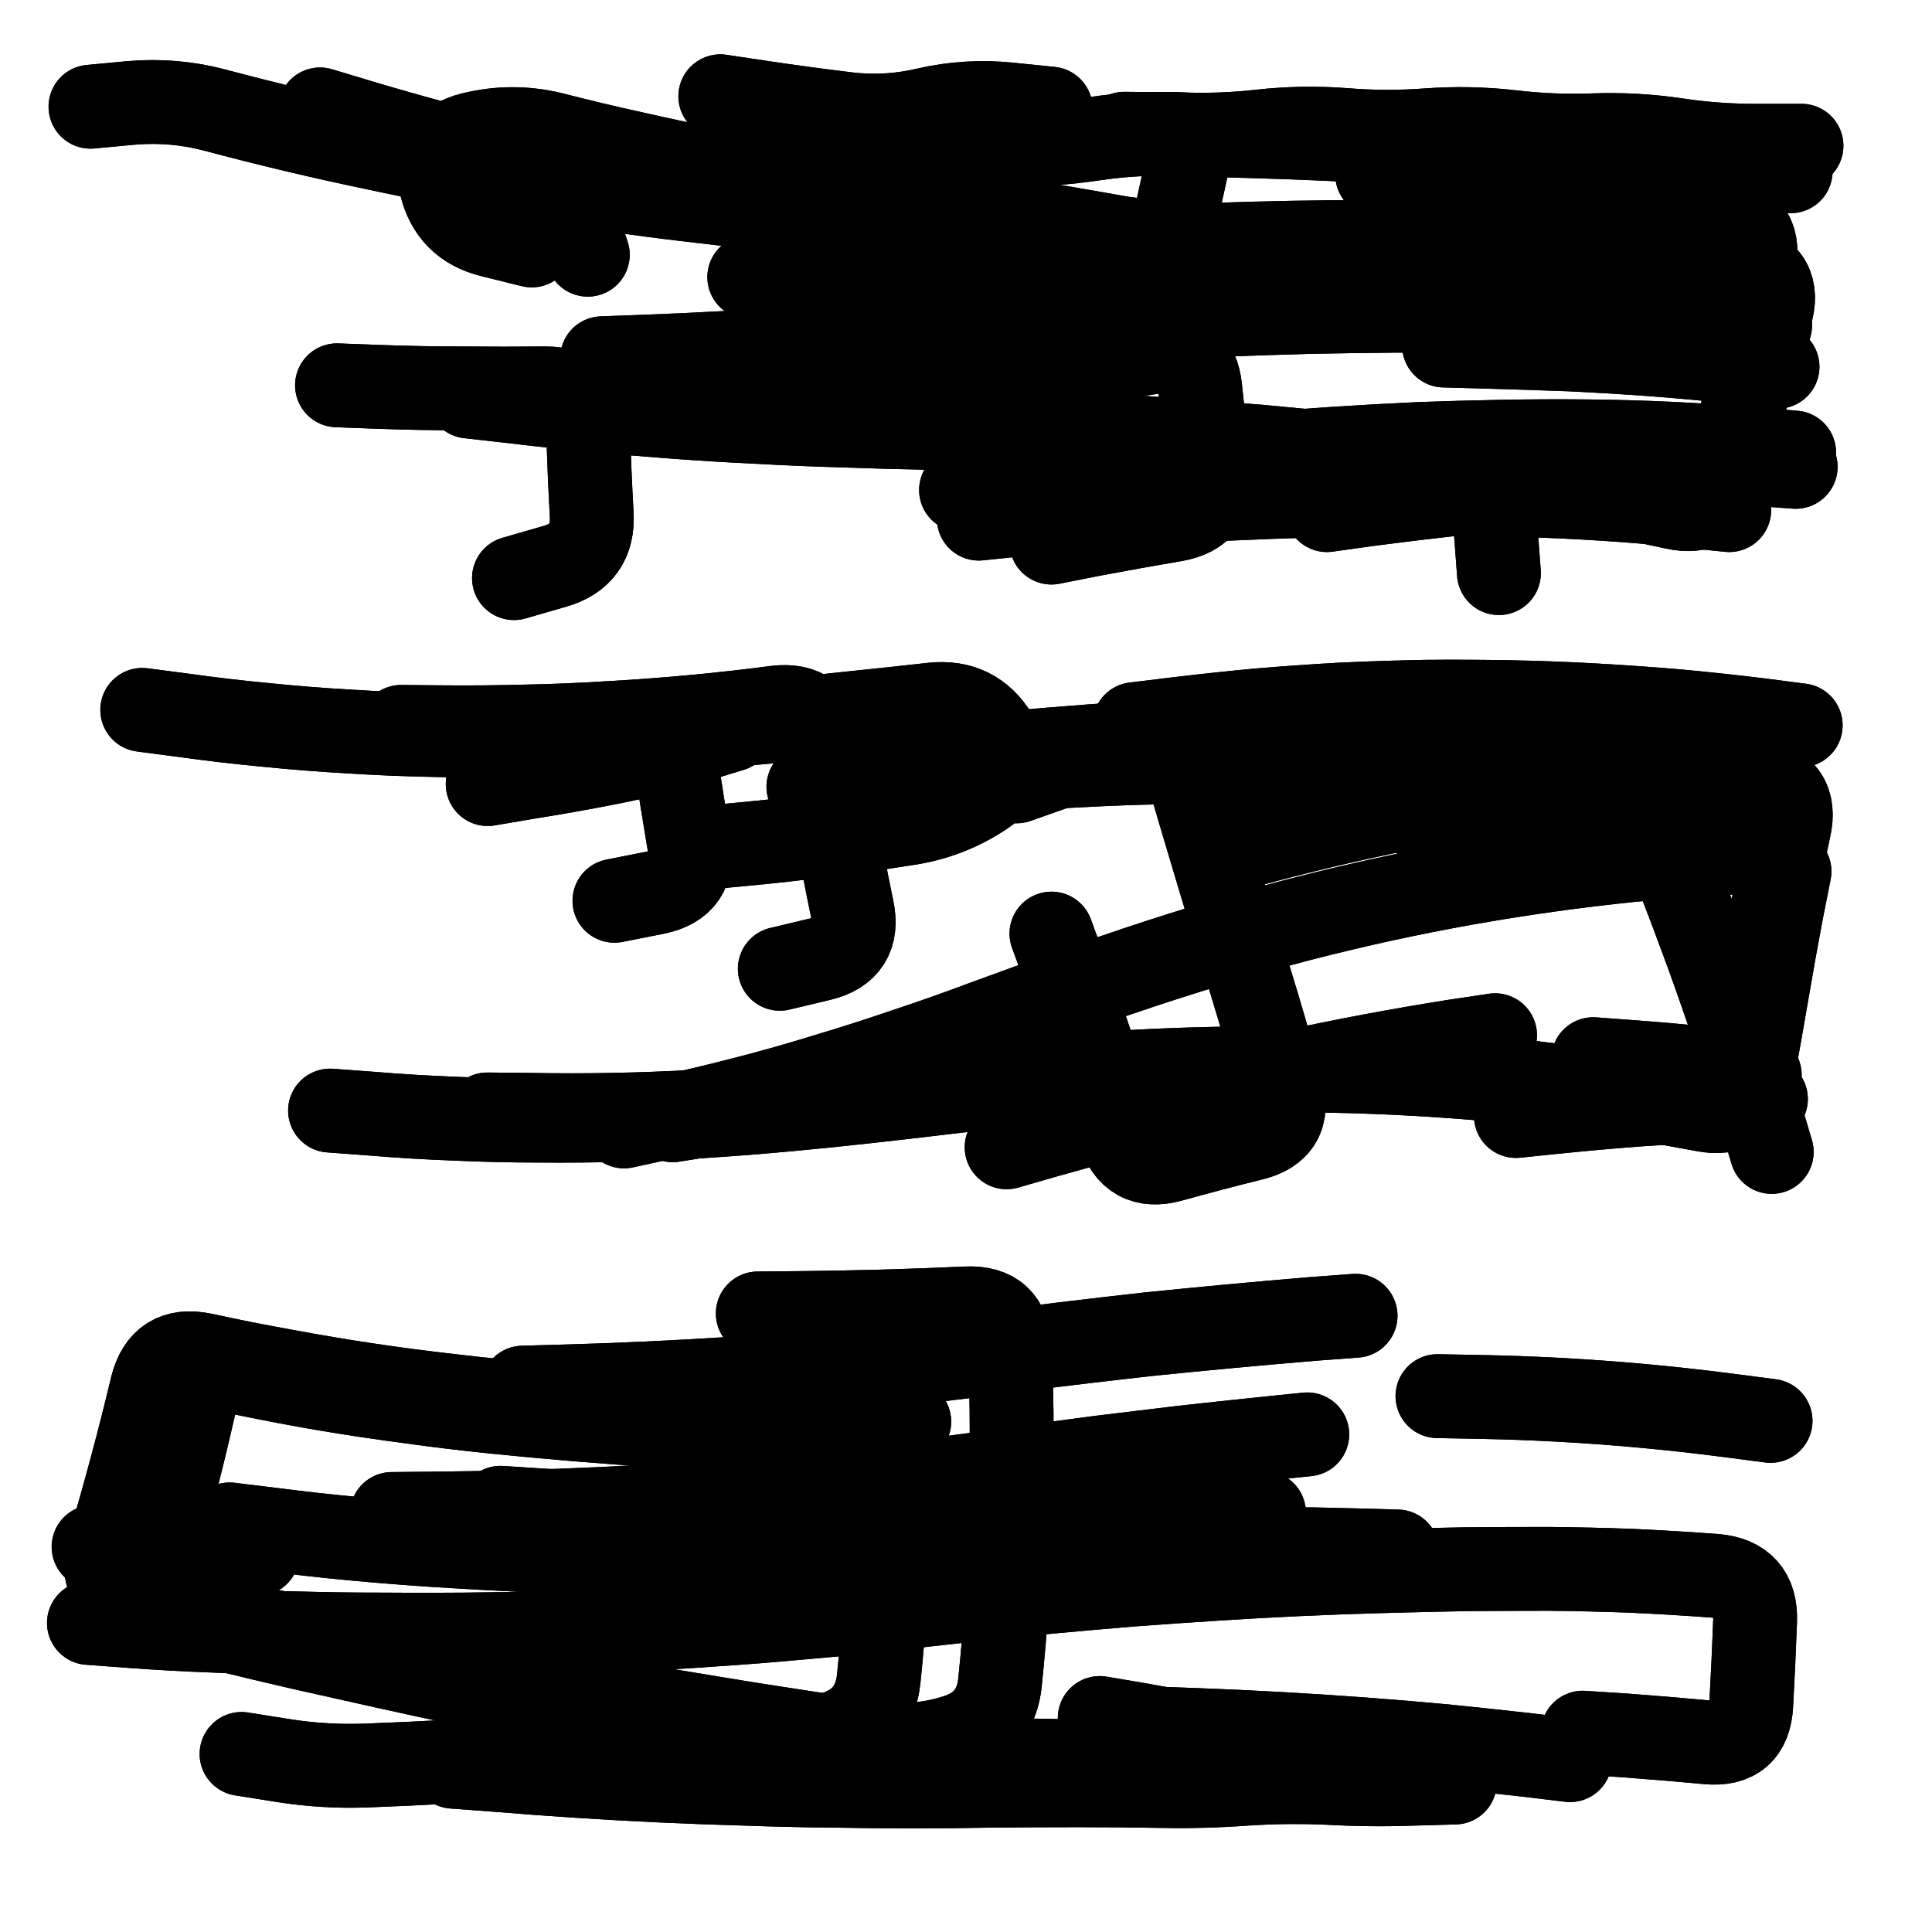 <svg xmlns="http://www.w3.org/2000/svg" viewBox="0 0 5000 5000"><title>Infinite Scribble #3649</title><defs><filter id="piece_3649_1_1_filter" x="-100" y="-100" width="5200" height="5200" filterUnits="userSpaceOnUse"><feTurbulence result="lineShape_distorted_turbulence" type="turbulence" baseFrequency="13824e-6" numOctaves="3"/><feGaussianBlur in="lineShape_distorted_turbulence" result="lineShape_distorted_turbulence_smoothed" stdDeviation="17360e-3"/><feDisplacementMap in="SourceGraphic" in2="lineShape_distorted_turbulence_smoothed" result="lineShape_distorted_results_shifted" scale="13020e-2" xChannelSelector="R" yChannelSelector="G"/><feOffset in="lineShape_distorted_results_shifted" result="lineShape_distorted" dx="-3255e-2" dy="-3255e-2"/><feGaussianBlur in="lineShape_distorted" result="lineShape_1" stdDeviation="10850e-3"/><feColorMatrix in="lineShape_1" result="lineShape" type="matrix" values="1 0 0 0 0  0 1 0 0 0  0 0 1 0 0  0 0 0 13020e-3 -6510e-3"/><feGaussianBlur in="lineShape" result="shrank_blurred" stdDeviation="12233e-3"/><feColorMatrix in="shrank_blurred" result="shrank" type="matrix" values="1 0 0 0 0 0 1 0 0 0 0 0 1 0 0 0 0 0 10594e-3 -6786e-3"/><feColorMatrix in="lineShape" result="border_filled" type="matrix" values="0.5 0 0 0 -0.15  0 0.5 0 0 -0.15  0 0 0.5 0 -0.15  0 0 0 1 0"/><feComposite in="border_filled" in2="shrank" result="border" operator="out"/><feColorMatrix in="lineShape" result="adjustedColor" type="matrix" values="0.95 0 0 0 -0.05  0 0.95 0 0 -0.05  0 0 0.95 0 -0.05  0 0 0 1 0"/><feMorphology in="lineShape" result="frost1_shrink" operator="erode" radius="21700e-3"/><feColorMatrix in="frost1_shrink" result="frost1" type="matrix" values="2 0 0 0 0.05  0 2 0 0 0.05  0 0 2 0 0.05  0 0 0 0.5 0"/><feMorphology in="lineShape" result="frost2_shrink" operator="erode" radius="65100e-3"/><feColorMatrix in="frost2_shrink" result="frost2" type="matrix" values="2 0 0 0 0.35  0 2 0 0 0.35  0 0 2 0 0.35  0 0 0 0.5 0"/><feMerge result="shapes_linestyle_colors"><feMergeNode in="frost1"/><feMergeNode in="frost2"/></feMerge><feTurbulence result="shapes_linestyle_linestyle_turbulence" type="turbulence" baseFrequency="138e-3" numOctaves="2"/><feDisplacementMap in="shapes_linestyle_colors" in2="shapes_linestyle_linestyle_turbulence" result="frost" scale="-144666e-3" xChannelSelector="R" yChannelSelector="G"/><feMerge result="shapes_linestyle"><feMergeNode in="adjustedColor"/><feMergeNode in="frost"/></feMerge><feComposite in="shapes_linestyle" in2="shrank" result="shapes_linestyle_cropped" operator="atop"/><feComposite in="border" in2="shapes_linestyle_cropped" result="shapes" operator="over"/><feTurbulence result="shapes_finished_turbulence" type="turbulence" baseFrequency="115207e-6" numOctaves="3"/><feGaussianBlur in="shapes_finished_turbulence" result="shapes_finished_turbulence_smoothed" stdDeviation="0"/><feDisplacementMap in="shapes" in2="shapes_finished_turbulence_smoothed" result="shapes_finished_results_shifted" scale="6510e-2" xChannelSelector="R" yChannelSelector="G"/><feOffset in="shapes_finished_results_shifted" result="shapes_finished" dx="-1627e-2" dy="-1627e-2"/></filter><filter id="piece_3649_1_1_shadow" x="-100" y="-100" width="5200" height="5200" filterUnits="userSpaceOnUse"><feColorMatrix in="SourceGraphic" result="result_blackened" type="matrix" values="0 0 0 0 0  0 0 0 0 0  0 0 0 0 0  0 0 0 0.8 0"/><feGaussianBlur in="result_blackened" result="result_blurred" stdDeviation="65100e-3"/><feComposite in="SourceGraphic" in2="result_blurred" result="result" operator="over"/></filter><filter id="piece_3649_1_1_overall" x="-100" y="-100" width="5200" height="5200" filterUnits="userSpaceOnUse"><feTurbulence result="background_texture_bumps" type="fractalNoise" baseFrequency="48e-3" numOctaves="3"/><feDiffuseLighting in="background_texture_bumps" result="background_texture" surfaceScale="1" diffuseConstant="2" lighting-color="#555"><feDistantLight azimuth="225" elevation="20"/></feDiffuseLighting><feMorphology in="SourceGraphic" result="background_glow_1_thicken" operator="dilate" radius="31200e-3"/><feColorMatrix in="background_glow_1_thicken" result="background_glow_1_thicken_colored" type="matrix" values="0 0 0 0 0  0 0 0 0 0  0 0 0 0 0  0 0 0 1 0"/><feGaussianBlur in="background_glow_1_thicken_colored" result="background_glow_1" stdDeviation="83200e-3"/><feMorphology in="SourceGraphic" result="background_glow_2_thicken" operator="dilate" radius="0"/><feColorMatrix in="background_glow_2_thicken" result="background_glow_2_thicken_colored" type="matrix" values="0 0 0 0 0  0 0 0 0 0  0 0 0 0 0  0 0 0 0 0"/><feGaussianBlur in="background_glow_2_thicken_colored" result="background_glow_2" stdDeviation="0"/><feComposite in="background_glow_1" in2="background_glow_2" result="background_glow" operator="out"/><feBlend in="background_glow" in2="background_texture" result="background_merged" mode="normal"/><feColorMatrix in="background_merged" result="background" type="matrix" values="0.2 0 0 0 0  0 0.2 0 0 0  0 0 0.2 0 0  0 0 0 1 0"/></filter><clipPath id="piece_3649_1_1_clip"><rect x="0" y="0" width="5000" height="5000"/></clipPath><g id="layer_5" filter="url(#piece_3649_1_1_filter)" stroke-width="217" stroke-linecap="round" fill="none"><path d="M 2536 1317 Q 2536 1317 2643 1301 Q 2750 1285 2857 1271 Q 2965 1258 3072 1246 Q 3180 1235 3288 1226 Q 3396 1217 3504 1210 Q 3612 1203 3720 1198 Q 3828 1194 3936 1192 Q 4044 1190 4152 1191 Q 4260 1192 4368 1197 Q 4476 1202 4584 1211 L 4692 1220 M 4192 538 Q 4192 538 4297 561 Q 4403 585 4508 609 Q 4614 634 4586 738 Q 4558 843 4451 858 Q 4344 873 4238 852 Q 4132 831 4025 813 Q 3919 795 3812 778 Q 3705 761 3598 745 Q 3491 730 3383 716 Q 3276 702 3168 689 Q 3061 677 2953 666 Q 2846 655 2738 645 Q 2631 636 2523 628 Q 2415 620 2307 612 Q 2199 604 2091 594 Q 1984 584 1876 571 Q 1769 559 1662 544 Q 1555 529 1448 512 Q 1342 495 1235 475 Q 1129 456 1023 433 Q 917 411 812 386 Q 707 361 602 333 Q 498 306 390 315 L 283 325" stroke="hsl(123,100%,42%)"/><path d="M 3972 2937 Q 3972 2937 4079 2926 Q 4187 2915 4295 2907 Q 4403 2900 4511 2896 L 4619 2893 M 2985 1923 Q 2985 1923 3092 1910 Q 3200 1897 3307 1887 Q 3415 1878 3523 1872 Q 3631 1867 3739 1865 Q 3847 1864 3955 1866 Q 4063 1868 4171 1874 Q 4279 1880 4386 1889 Q 4494 1899 4601 1912 L 4709 1926 M 1860 2244 Q 1860 2244 1967 2234 Q 2075 2224 2182 2210 Q 2290 2197 2397 2180 Q 2504 2164 2594 2104 Q 2684 2045 2627 1953 Q 2571 1861 2463 1872 Q 2356 1884 2248 1895 Q 2141 1907 2033 1917 Q 1926 1927 1818 1935 Q 1710 1944 1602 1948 Q 1494 1953 1386 1953 Q 1278 1954 1170 1951 Q 1062 1949 954 1942 Q 846 1936 738 1925 Q 631 1915 524 1900 L 417 1886 M 1664 2964 Q 1664 2964 1769 2941 Q 1875 2918 1979 2891 Q 2084 2864 2187 2832 Q 2291 2801 2393 2766 Q 2496 2732 2597 2694 Q 2699 2657 2800 2620 Q 2902 2584 3004 2550 Q 3107 2516 3210 2485 Q 3314 2454 3418 2427 Q 3523 2400 3628 2377 Q 3734 2354 3840 2335 Q 3947 2316 4054 2301 Q 4161 2286 4268 2275 Q 4376 2265 4484 2258 L 4592 2252" stroke="hsl(220,100%,50%)"/><path d="M 3769 3662 Q 3769 3662 3877 3664 Q 3985 3666 4093 3672 Q 4201 3678 4308 3688 Q 4416 3698 4523 3712 L 4631 3726 M 4145 4533 Q 4145 4533 4253 4540 Q 4361 4548 4468 4558 Q 4576 4568 4581 4460 Q 4587 4352 4591 4244 Q 4595 4136 4487 4127 Q 4379 4119 4271 4114 Q 4163 4110 4055 4109 Q 3947 4109 3839 4110 Q 3731 4112 3623 4115 Q 3515 4118 3407 4123 Q 3299 4128 3191 4135 Q 3083 4142 2975 4150 Q 2867 4159 2759 4169 Q 2652 4179 2544 4191 Q 2437 4203 2329 4215 Q 2222 4227 2114 4236 Q 2007 4246 1899 4253 Q 1791 4261 1683 4266 Q 1575 4272 1467 4275 Q 1359 4278 1251 4279 Q 1143 4280 1035 4279 Q 927 4279 819 4276 Q 711 4274 603 4269 Q 495 4265 387 4257 L 279 4249 M 1063 3967 Q 1063 3967 1171 3966 Q 1279 3965 1387 3962 Q 1495 3959 1603 3954 Q 1711 3949 1819 3942 Q 1927 3935 2035 3925 Q 2143 3916 2250 3904 Q 2358 3893 2465 3879 Q 2573 3865 2680 3850 Q 2787 3835 2894 3821 Q 3002 3808 3109 3795 Q 3217 3783 3324 3772 L 3432 3761" stroke="hsl(283,100%,53%)"/></g><g id="layer_4" filter="url(#piece_3649_1_1_filter)" stroke-width="217" stroke-linecap="round" fill="none"><path d="M 4264 1232 Q 4264 1232 4372 1236 Q 4480 1241 4588 1249 L 4696 1257 M 1988 766 Q 1988 766 2096 760 Q 2204 754 2312 746 Q 2420 738 2527 728 Q 2635 719 2743 710 Q 2851 701 2959 694 Q 3067 688 3175 683 Q 3283 679 3391 677 Q 3499 675 3607 675 Q 3715 675 3823 676 Q 3931 678 4039 681 Q 4147 684 4255 689 Q 4363 694 4471 701 L 4579 709 M 3483 1369 Q 3483 1369 3590 1354 Q 3697 1340 3804 1328 Q 3912 1316 3920 1424 L 3928 1532 M 921 1046 Q 921 1046 1029 1050 Q 1137 1054 1245 1054 Q 1353 1055 1461 1054 Q 1569 1054 1571 1162 Q 1574 1270 1580 1378 Q 1587 1486 1483 1515 L 1379 1545 M 1913 298 Q 1913 298 2020 314 Q 2127 330 2234 343 Q 2342 357 2447 332 Q 2553 308 2660 319 L 2768 330 M 1570 708 Q 1570 708 1536 605 Q 1503 502 1398 476 Q 1293 451 1188 422 Q 1084 394 980 363 L 877 332" stroke="hsl(86,100%,47%)"/><path d="M 4680 2304 Q 4680 2304 4659 2410 Q 4639 2516 4621 2622 Q 4603 2729 4583 2835 Q 4564 2942 4458 2921 Q 4352 2901 4245 2884 Q 4138 2868 4030 2855 Q 3923 2843 3815 2835 Q 3707 2827 3599 2823 Q 3491 2819 3383 2819 Q 3275 2819 3167 2822 Q 3059 2825 2951 2832 Q 2843 2839 2735 2850 Q 2628 2861 2520 2873 Q 2413 2886 2305 2898 Q 2198 2910 2090 2920 Q 1983 2930 1875 2937 Q 1767 2944 1659 2947 Q 1551 2950 1443 2949 Q 1335 2949 1227 2944 Q 1119 2940 1011 2931 L 903 2923 M 1087 1930 Q 1087 1930 1195 1931 Q 1303 1932 1411 1929 Q 1519 1927 1627 1920 Q 1735 1914 1842 1904 Q 1950 1894 2057 1880 Q 2165 1867 2179 1974 Q 2194 2081 2213 2187 Q 2232 2294 2254 2400 Q 2277 2506 2172 2531 L 2067 2556 M 3214 2254 Q 3214 2254 3318 2226 Q 3423 2198 3528 2174 Q 3634 2150 3740 2130 Q 3847 2110 3954 2094 Q 4061 2079 4168 2067 L 4276 2056" stroke="hsl(198,100%,46%)"/><path d="M 2010 3448 Q 2010 3448 2118 3447 Q 2226 3446 2334 3443 Q 2442 3440 2550 3435 Q 2658 3430 2662 3538 Q 2667 3646 2667 3754 Q 2668 3862 2665 3970 Q 2662 4078 2655 4186 Q 2648 4294 2637 4401 Q 2627 4509 2524 4542 Q 2421 4575 2314 4560 Q 2207 4545 2100 4528 Q 1993 4512 1886 4494 Q 1780 4477 1673 4458 Q 1567 4439 1460 4419 Q 1354 4399 1248 4377 Q 1142 4356 1036 4333 Q 930 4311 824 4287 Q 719 4264 613 4239 Q 508 4215 403 4187 Q 299 4159 330 4055 Q 361 3952 389 3847 Q 417 3743 442 3638 Q 468 3533 574 3555 Q 680 3578 786 3597 Q 893 3617 1000 3633 Q 1107 3649 1214 3661 Q 1322 3674 1430 3683 Q 1538 3692 1646 3699 Q 1754 3706 1862 3711 Q 1970 3717 2078 3720 Q 2186 3724 2294 3726 L 2402 3728 M 3034 4522 Q 3034 4522 3142 4526 Q 3250 4530 3358 4536 Q 3466 4542 3574 4550 Q 3682 4558 3789 4568 Q 3897 4579 4004 4591 L 4112 4604" stroke="hsl(261,100%,56%)"/></g><g id="layer_3" filter="url(#piece_3649_1_1_filter)" stroke-width="217" stroke-linecap="round" fill="none"><path d="M 3613 501 Q 3613 501 3718 524 Q 3824 548 3929 573 Q 4034 598 4139 624 Q 4244 650 4349 676 Q 4454 703 4558 732 Q 4662 761 4630 864 Q 4598 968 4569 1072 Q 4540 1176 4513 1281 Q 4487 1386 4381 1362 Q 4276 1339 4170 1318 Q 4064 1298 3957 1281 Q 3850 1264 3742 1250 Q 3635 1237 3527 1226 Q 3420 1215 3312 1205 Q 3204 1196 3096 1188 Q 2988 1180 2880 1174 Q 2772 1168 2664 1163 Q 2556 1159 2448 1156 Q 2340 1154 2232 1150 Q 2124 1147 2016 1141 Q 1908 1136 1800 1128 Q 1692 1120 1584 1110 Q 1477 1100 1369 1087 L 1262 1075 M 3121 476 Q 3121 476 3098 581 Q 3075 687 2968 668 Q 2862 649 2755 631 Q 2649 614 2542 597 Q 2435 581 2328 565 Q 2221 549 2114 530 Q 2008 512 1902 491 Q 1796 470 1690 446 Q 1585 423 1480 396 Q 1375 370 1270 396 Q 1165 422 1190 527 Q 1215 632 1320 658 L 1425 684" stroke="hsl(57,100%,49%)"/><path d="M 2335 2027 Q 2335 2027 2442 2017 Q 2550 2008 2657 1998 Q 2765 1988 2873 1980 Q 2981 1972 3089 1966 Q 3197 1961 3305 1959 Q 3413 1957 3521 1958 Q 3629 1960 3737 1965 Q 3845 1971 3953 1980 Q 4061 1989 4168 2002 Q 4276 2015 4383 2031 Q 4490 2048 4596 2068 Q 4703 2088 4679 2193 Q 4656 2299 4635 2405 Q 4615 2511 4597 2617 Q 4579 2724 4559 2830 Q 4540 2937 4434 2916 Q 4328 2896 4221 2879 Q 4114 2863 4006 2850 Q 3899 2838 3791 2829 Q 3683 2821 3575 2817 Q 3467 2813 3359 2813 Q 3251 2813 3143 2816 Q 3035 2819 2927 2826 Q 2819 2833 2711 2843 Q 2604 2854 2496 2866 Q 2389 2878 2281 2889 Q 2174 2901 2066 2910 Q 1958 2920 1850 2926 Q 1742 2932 1634 2934 Q 1526 2936 1418 2934 L 1310 2933 M 1311 2078 Q 1311 2078 1417 2060 Q 1524 2043 1630 2022 Q 1736 2001 1839 1969 L 1943 1937" stroke="hsl(168,100%,44%)"/><path d="M 1222 4621 Q 1222 4621 1330 4629 Q 1438 4638 1546 4645 Q 1654 4652 1762 4657 Q 1870 4662 1978 4665 Q 2086 4669 2194 4670 Q 2302 4672 2410 4672 Q 2518 4672 2626 4670 Q 2734 4669 2842 4669 Q 2950 4669 3058 4671 Q 3166 4673 3274 4665 Q 3382 4658 3490 4663 Q 3598 4669 3706 4665 L 3814 4662 M 1402 3640 Q 1402 3640 1510 3637 Q 1618 3634 1726 3629 Q 1834 3624 1942 3617 Q 2050 3610 2158 3600 Q 2266 3591 2373 3579 Q 2481 3568 2588 3554 Q 2696 3540 2803 3527 Q 2911 3514 3018 3502 Q 3126 3491 3233 3481 Q 3341 3471 3449 3462 L 3557 3454 M 643 3994 Q 643 3994 750 4007 Q 858 4021 965 4031 Q 1073 4041 1181 4048 Q 1289 4055 1397 4060 Q 1505 4066 1613 4070 Q 1721 4074 1829 4076 Q 1937 4078 2045 4078 Q 2153 4078 2261 4076 Q 2369 4075 2477 4071 Q 2585 4068 2693 4064 Q 2801 4060 2909 4058 Q 3017 4056 3125 4056 Q 3233 4056 3341 4057 Q 3449 4058 3557 4061 L 3665 4064" stroke="hsl(242,100%,58%)"/></g><g id="layer_2" filter="url(#piece_3649_1_1_filter)" stroke-width="217" stroke-linecap="round" fill="none"><path d="M 1607 976 Q 1607 976 1715 972 Q 1823 968 1931 962 Q 2039 956 2147 948 Q 2255 941 2363 931 Q 2471 922 2578 911 Q 2686 900 2794 891 Q 2902 882 3010 875 Q 3118 868 3226 863 Q 3334 859 3442 856 Q 3550 854 3658 853 Q 3766 853 3874 854 Q 3982 855 4090 858 Q 4198 861 4306 866 Q 4414 872 4522 881 L 4630 890 M 2582 1391 Q 2582 1391 2689 1380 Q 2797 1369 2905 1360 Q 3013 1352 3121 1345 Q 3229 1339 3337 1335 Q 3445 1331 3553 1329 Q 3661 1327 3769 1327 Q 3877 1327 3985 1330 Q 4093 1333 4201 1340 Q 4309 1347 4416 1358 L 4524 1369 M 1913 483 Q 1913 483 2020 468 Q 2127 454 2234 438 Q 2341 422 2449 423 Q 2557 424 2665 424 Q 2773 424 2880 408 Q 2987 392 3095 396 Q 3203 401 3310 389 Q 3418 377 3526 385 Q 3634 394 3742 386 Q 3850 378 3957 390 Q 4065 403 4173 399 Q 4281 395 4388 411 Q 4495 427 4603 426 L 4711 426" stroke="hsl(44,100%,53%)"/><path d="M 2680 2071 Q 2680 2071 2782 2035 Q 2884 1999 2987 1966 Q 3090 1933 3120 2037 Q 3150 2141 3181 2244 Q 3212 2348 3243 2451 Q 3275 2555 3306 2658 Q 3337 2762 3365 2866 Q 3394 2971 3289 2996 Q 3184 3022 3080 3051 Q 2976 3080 2945 2976 Q 2914 2873 2879 2770 Q 2845 2668 2807 2566 L 2770 2465 M 3717 2163 Q 3717 2163 3825 2168 Q 3933 2173 4041 2182 Q 4149 2191 4256 2203 Q 4364 2216 4471 2232 L 4578 2248 M 1790 2948 Q 1790 2948 1897 2931 Q 2004 2914 2110 2893 L 2216 2872 M 4172 2790 Q 4172 2790 4280 2798 Q 4388 2806 4495 2818 L 4603 2831 M 1782 1911 Q 1782 1911 1798 2018 Q 1814 2125 1832 2231 Q 1851 2338 1745 2359 L 1639 2380" stroke="hsl(123,100%,48%)"/><path d="M 2888 3937 Q 2888 3937 2996 3942 Q 3104 3948 3212 3956 L 3320 3964 M 2354 3854 Q 2354 3854 2351 3962 Q 2348 4070 2341 4178 Q 2334 4286 2323 4393 Q 2312 4501 2209 4534 Q 2106 4567 1999 4549 Q 1893 4531 1786 4511 Q 1680 4492 1574 4471 Q 1468 4451 1362 4429 Q 1256 4408 1150 4385 Q 1044 4362 938 4338 Q 833 4315 728 4290 Q 623 4265 518 4238 Q 413 4211 443 4107 Q 473 4003 500 3898 Q 527 3794 551 3688 Q 576 3583 682 3604 Q 788 3626 894 3644 Q 1001 3662 1108 3676 Q 1215 3691 1322 3702 Q 1430 3713 1538 3722 Q 1646 3731 1754 3738 Q 1862 3745 1970 3750 L 2078 3756 M 2895 4495 Q 2895 4495 3001 4513 Q 3108 4532 3214 4553 L 3320 4575" stroke="hsl(220,100%,57%)"/></g><g id="layer_1" filter="url(#piece_3649_1_1_filter)" stroke-width="217" stroke-linecap="round" fill="none"><path d="M 3786 943 Q 3786 943 3894 946 Q 4002 949 4110 953 Q 4218 958 4326 966 Q 4434 974 4541 986 L 4649 998 M 2288 1077 Q 2288 1077 2395 1060 Q 2502 1043 2608 1024 Q 2715 1006 2822 990 Q 2929 974 3036 960 Q 3144 947 3155 1054 Q 3166 1162 3180 1269 Q 3195 1376 3088 1394 Q 2982 1412 2876 1432 L 2770 1453 M 2958 395 Q 2958 395 3066 396 Q 3174 398 3282 401 Q 3390 404 3498 409 Q 3606 414 3714 421 Q 3822 428 3930 424 Q 4038 420 4145 430 Q 4253 441 4360 453 Q 4468 465 4575 478 L 4683 492" stroke="hsl(30,100%,57%)"/><path d="M 4634 3030 Q 4634 3030 4603 2926 Q 4572 2823 4538 2720 Q 4504 2618 4467 2516 Q 4430 2415 4391 2314 Q 4353 2213 4315 2112 Q 4277 2011 4170 1993 Q 4064 1976 3956 1962 Q 3849 1948 3750 1992 Q 3652 2036 3544 2030 Q 3436 2024 3328 2022 Q 3220 2020 3112 2021 Q 3004 2022 2896 2027 Q 2788 2032 2680 2039 Q 2572 2047 2464 2056 Q 2357 2066 2249 2075 L 2141 2085 M 2654 3018 Q 2654 3018 2758 2988 Q 2862 2959 2966 2930 Q 3070 2901 3175 2874 Q 3280 2848 3385 2824 Q 3491 2801 3597 2781 Q 3704 2761 3811 2744 L 3918 2728" stroke="hsl(84,100%,54%)"/><path d="M 1344 3951 Q 1344 3951 1452 3958 Q 1560 3965 1668 3970 Q 1776 3975 1884 3978 Q 1992 3982 2100 3983 Q 2208 3985 2316 3985 Q 2424 3985 2532 3983 Q 2640 3981 2748 3979 L 2856 3978 M 674 4588 Q 674 4588 781 4605 Q 888 4622 996 4618 Q 1104 4614 1212 4608 Q 1320 4602 1427 4613 Q 1535 4625 1642 4615 Q 1750 4605 1858 4612 Q 1966 4620 2073 4606 Q 2181 4593 2289 4596 Q 2397 4600 2505 4601 Q 2613 4603 2721 4605 L 2829 4607 M 291 4052 Q 291 4052 398 4036 Q 505 4020 610 4045 L 715 4071" stroke="hsl(196,100%,54%)"/></g></defs><g filter="url(#piece_3649_1_1_overall)" clip-path="url(#piece_3649_1_1_clip)"><use href="#layer_5"/><use href="#layer_4"/><use href="#layer_3"/><use href="#layer_2"/><use href="#layer_1"/></g><g clip-path="url(#piece_3649_1_1_clip)"><use href="#layer_5" filter="url(#piece_3649_1_1_shadow)"/><use href="#layer_4" filter="url(#piece_3649_1_1_shadow)"/><use href="#layer_3" filter="url(#piece_3649_1_1_shadow)"/><use href="#layer_2" filter="url(#piece_3649_1_1_shadow)"/><use href="#layer_1" filter="url(#piece_3649_1_1_shadow)"/></g></svg>